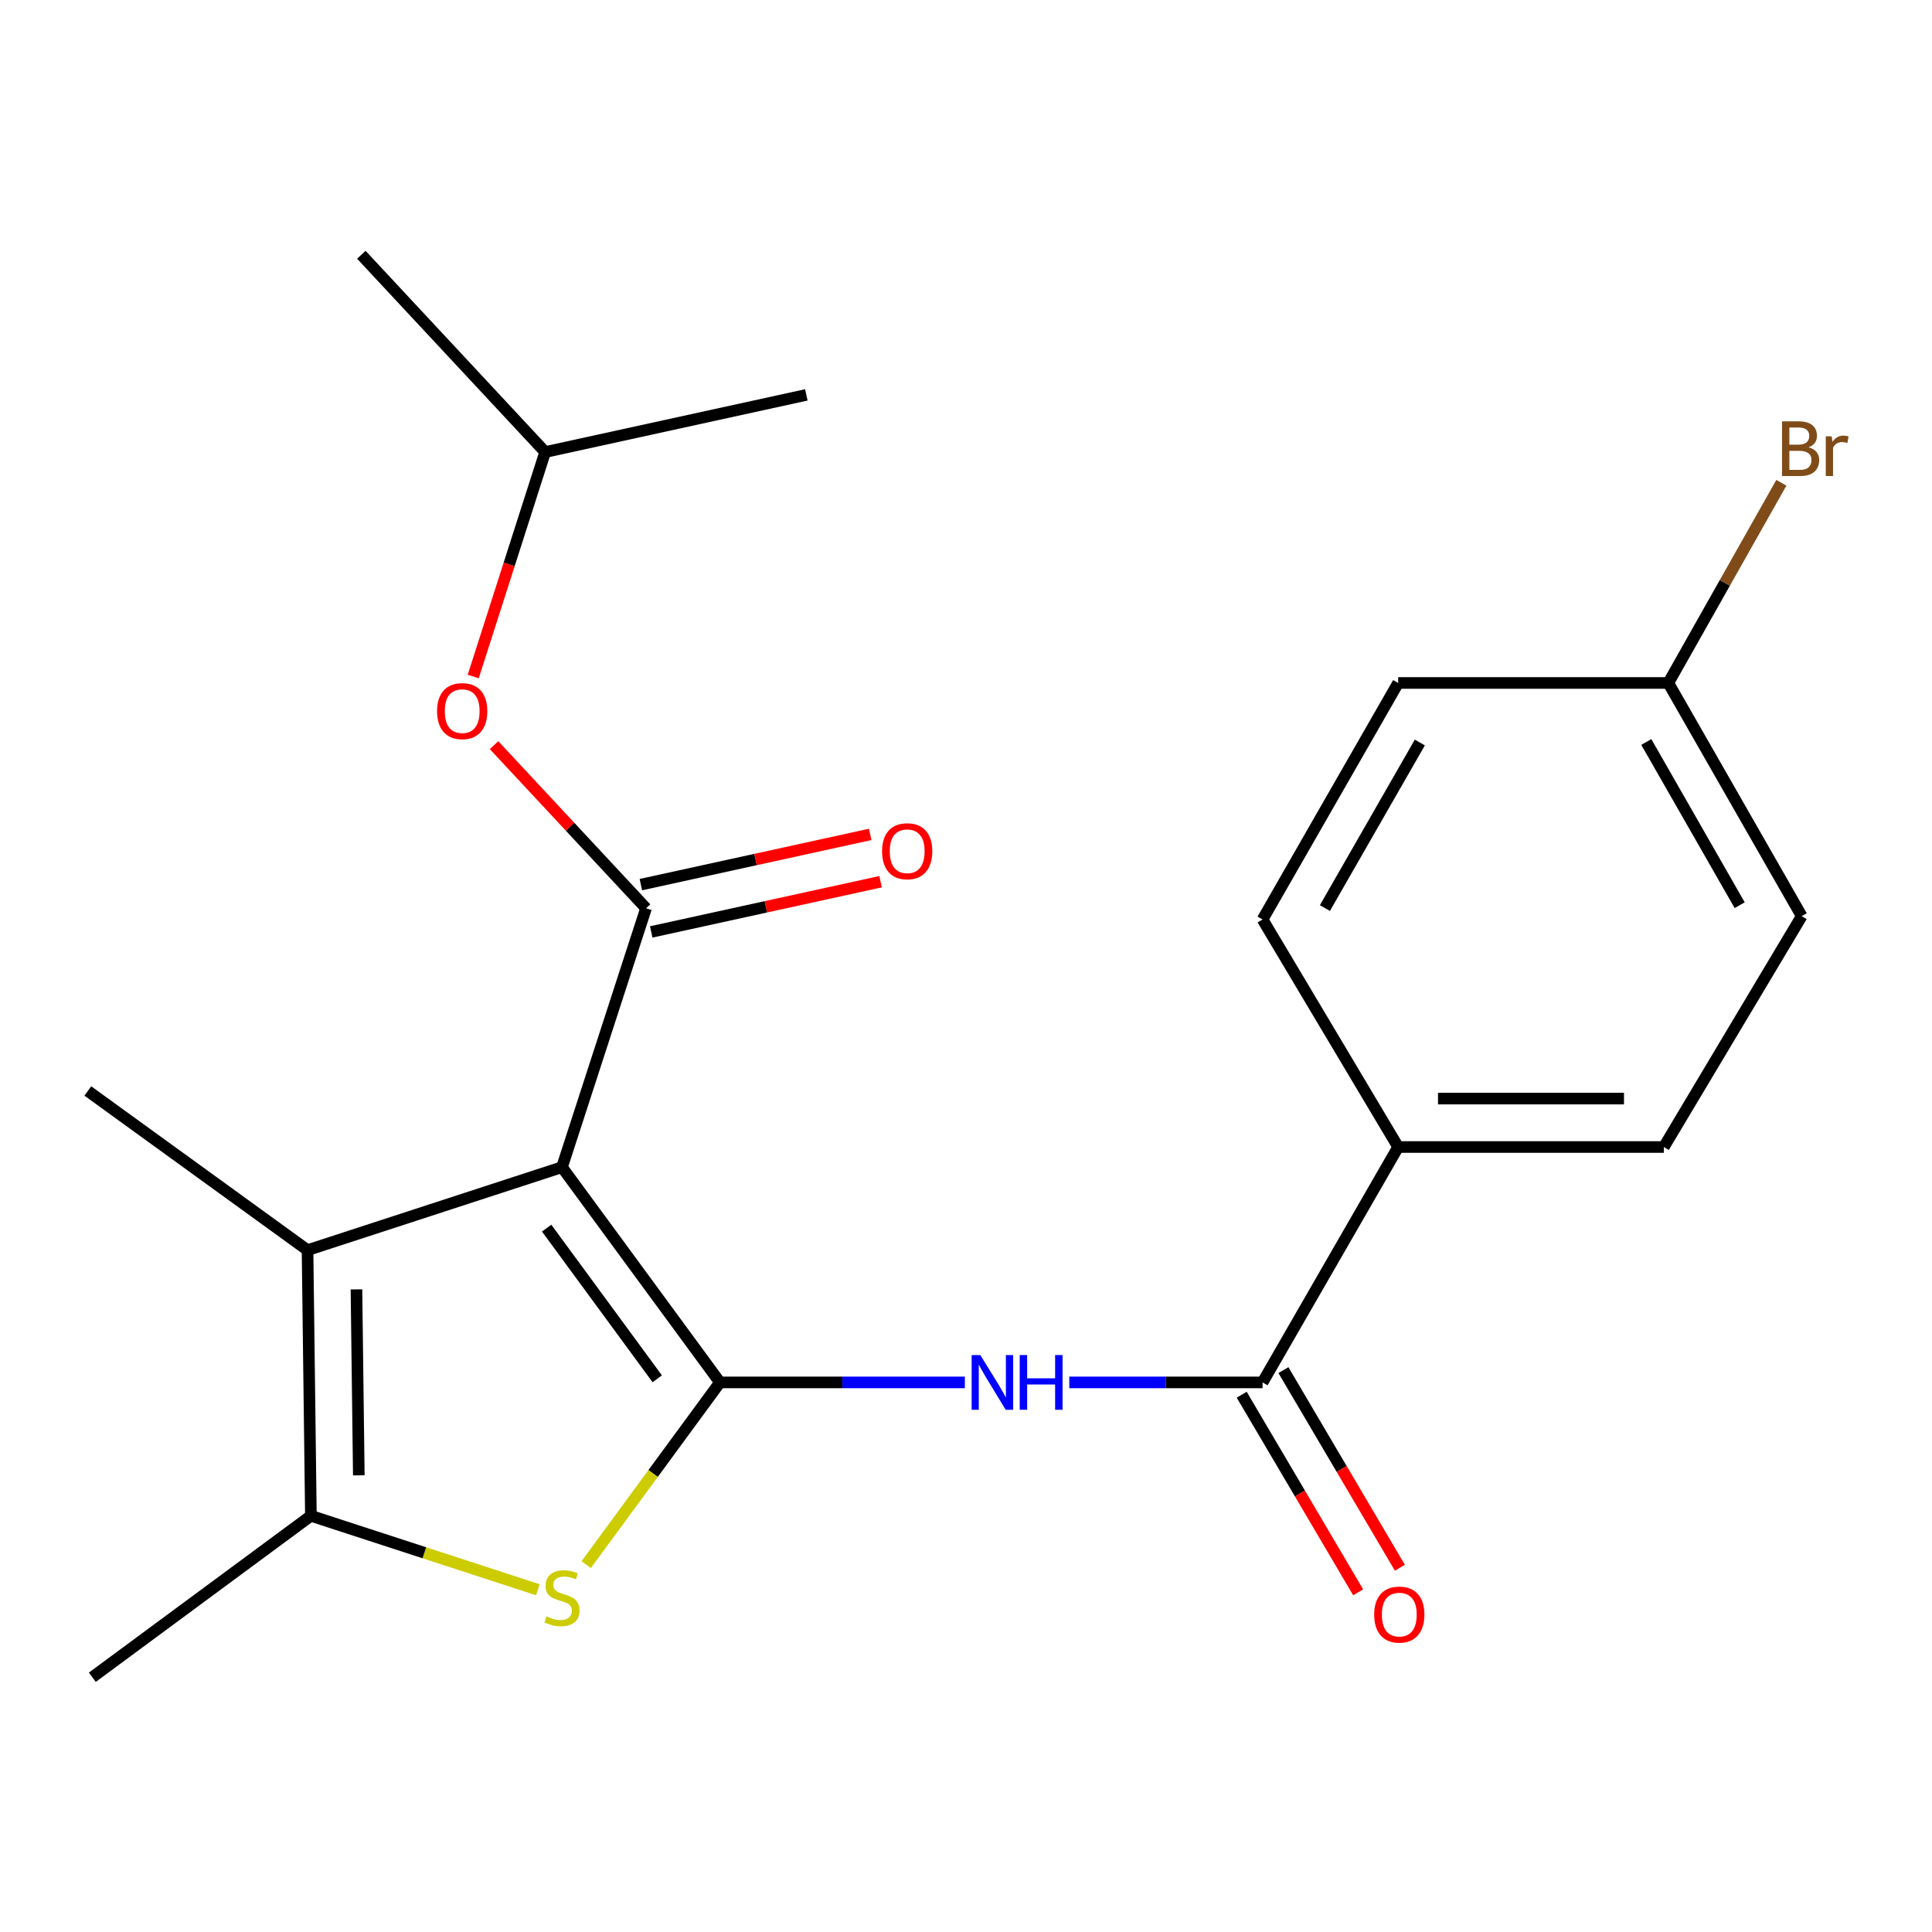 <?xml version='1.0' encoding='iso-8859-1'?>
<svg version='1.1' baseProfile='full'
              xmlns='http://www.w3.org/2000/svg'
                      xmlns:rdkit='http://www.rdkit.org/xml'
                      xmlns:xlink='http://www.w3.org/1999/xlink'
                  xml:space='preserve'
width='1000px' height='1000px' viewBox='0 0 1000 1000'>
<!-- END OF HEADER -->
<rect style='opacity:1.0;fill:#FFFFFF;stroke:none' width='1000' height='1000' x='0' y='0'> </rect>
<path class='bond-0' d='M 290.881,604.133 L 372.653,715.533' style='fill:none;fill-rule:evenodd;stroke:#000000;stroke-width:6px;stroke-linecap:butt;stroke-linejoin:miter;stroke-opacity:1' />
<path class='bond-0' d='M 282.944,635.673 L 340.184,713.653' style='fill:none;fill-rule:evenodd;stroke:#000000;stroke-width:6px;stroke-linecap:butt;stroke-linejoin:miter;stroke-opacity:1' />
<path class='bond-1' d='M 290.881,604.133 L 334.392,470.121' style='fill:none;fill-rule:evenodd;stroke:#000000;stroke-width:6px;stroke-linecap:butt;stroke-linejoin:miter;stroke-opacity:1' />
<path class='bond-3' d='M 290.881,604.133 L 159.18,647.072' style='fill:none;fill-rule:evenodd;stroke:#000000;stroke-width:6px;stroke-linecap:butt;stroke-linejoin:miter;stroke-opacity:1' />
<path class='bond-2' d='M 372.653,715.533 L 338.034,762.69' style='fill:none;fill-rule:evenodd;stroke:#000000;stroke-width:6px;stroke-linecap:butt;stroke-linejoin:miter;stroke-opacity:1' />
<path class='bond-2' d='M 338.034,762.69 L 303.416,809.846' style='fill:none;fill-rule:evenodd;stroke:#CCCC00;stroke-width:6px;stroke-linecap:butt;stroke-linejoin:miter;stroke-opacity:1' />
<path class='bond-4' d='M 372.653,715.533 L 436.028,715.533' style='fill:none;fill-rule:evenodd;stroke:#000000;stroke-width:6px;stroke-linecap:butt;stroke-linejoin:miter;stroke-opacity:1' />
<path class='bond-4' d='M 436.028,715.533 L 499.403,715.533' style='fill:none;fill-rule:evenodd;stroke:#0000FF;stroke-width:6px;stroke-linecap:butt;stroke-linejoin:miter;stroke-opacity:1' />
<path class='bond-7' d='M 334.392,470.121 L 295.054,427.905' style='fill:none;fill-rule:evenodd;stroke:#000000;stroke-width:6px;stroke-linecap:butt;stroke-linejoin:miter;stroke-opacity:1' />
<path class='bond-7' d='M 295.054,427.905 L 255.715,385.689' style='fill:none;fill-rule:evenodd;stroke:#FF0000;stroke-width:6px;stroke-linecap:butt;stroke-linejoin:miter;stroke-opacity:1' />
<path class='bond-9' d='M 337.072,482.361 L 396.427,469.363' style='fill:none;fill-rule:evenodd;stroke:#000000;stroke-width:6px;stroke-linecap:butt;stroke-linejoin:miter;stroke-opacity:1' />
<path class='bond-9' d='M 396.427,469.363 L 455.781,456.365' style='fill:none;fill-rule:evenodd;stroke:#FF0000;stroke-width:6px;stroke-linecap:butt;stroke-linejoin:miter;stroke-opacity:1' />
<path class='bond-9' d='M 331.711,457.88 L 391.065,444.881' style='fill:none;fill-rule:evenodd;stroke:#000000;stroke-width:6px;stroke-linecap:butt;stroke-linejoin:miter;stroke-opacity:1' />
<path class='bond-9' d='M 391.065,444.881 L 450.419,431.883' style='fill:none;fill-rule:evenodd;stroke:#FF0000;stroke-width:6px;stroke-linecap:butt;stroke-linejoin:miter;stroke-opacity:1' />
<path class='bond-22' d='M 278.384,822.848 L 219.652,803.714' style='fill:none;fill-rule:evenodd;stroke:#CCCC00;stroke-width:6px;stroke-linecap:butt;stroke-linejoin:miter;stroke-opacity:1' />
<path class='bond-22' d='M 219.652,803.714 L 160.921,784.579' style='fill:none;fill-rule:evenodd;stroke:#000000;stroke-width:6px;stroke-linecap:butt;stroke-linejoin:miter;stroke-opacity:1' />
<path class='bond-5' d='M 159.18,647.072 L 160.921,784.579' style='fill:none;fill-rule:evenodd;stroke:#000000;stroke-width:6px;stroke-linecap:butt;stroke-linejoin:miter;stroke-opacity:1' />
<path class='bond-5' d='M 184.501,667.381 L 185.72,763.636' style='fill:none;fill-rule:evenodd;stroke:#000000;stroke-width:6px;stroke-linecap:butt;stroke-linejoin:miter;stroke-opacity:1' />
<path class='bond-14' d='M 159.18,647.072 L 45.455,564.688' style='fill:none;fill-rule:evenodd;stroke:#000000;stroke-width:6px;stroke-linecap:butt;stroke-linejoin:miter;stroke-opacity:1' />
<path class='bond-6' d='M 553.464,715.533 L 603.482,715.533' style='fill:none;fill-rule:evenodd;stroke:#0000FF;stroke-width:6px;stroke-linecap:butt;stroke-linejoin:miter;stroke-opacity:1' />
<path class='bond-6' d='M 603.482,715.533 L 653.5,715.533' style='fill:none;fill-rule:evenodd;stroke:#000000;stroke-width:6px;stroke-linecap:butt;stroke-linejoin:miter;stroke-opacity:1' />
<path class='bond-18' d='M 160.921,784.579 L 47.794,868.133' style='fill:none;fill-rule:evenodd;stroke:#000000;stroke-width:6px;stroke-linecap:butt;stroke-linejoin:miter;stroke-opacity:1' />
<path class='bond-8' d='M 653.5,715.533 L 723.688,593.69' style='fill:none;fill-rule:evenodd;stroke:#000000;stroke-width:6px;stroke-linecap:butt;stroke-linejoin:miter;stroke-opacity:1' />
<path class='bond-10' d='M 642.705,721.895 L 672.844,773.037' style='fill:none;fill-rule:evenodd;stroke:#000000;stroke-width:6px;stroke-linecap:butt;stroke-linejoin:miter;stroke-opacity:1' />
<path class='bond-10' d='M 672.844,773.037 L 702.984,824.179' style='fill:none;fill-rule:evenodd;stroke:#FF0000;stroke-width:6px;stroke-linecap:butt;stroke-linejoin:miter;stroke-opacity:1' />
<path class='bond-10' d='M 664.296,709.171 L 694.436,760.313' style='fill:none;fill-rule:evenodd;stroke:#000000;stroke-width:6px;stroke-linecap:butt;stroke-linejoin:miter;stroke-opacity:1' />
<path class='bond-10' d='M 694.436,760.313 L 724.576,811.455' style='fill:none;fill-rule:evenodd;stroke:#FF0000;stroke-width:6px;stroke-linecap:butt;stroke-linejoin:miter;stroke-opacity:1' />
<path class='bond-19' d='M 244.943,350.155 L 263.561,292.068' style='fill:none;fill-rule:evenodd;stroke:#FF0000;stroke-width:6px;stroke-linecap:butt;stroke-linejoin:miter;stroke-opacity:1' />
<path class='bond-19' d='M 263.561,292.068 L 282.179,233.981' style='fill:none;fill-rule:evenodd;stroke:#000000;stroke-width:6px;stroke-linecap:butt;stroke-linejoin:miter;stroke-opacity:1' />
<path class='bond-11' d='M 723.688,593.69 L 861.195,593.69' style='fill:none;fill-rule:evenodd;stroke:#000000;stroke-width:6px;stroke-linecap:butt;stroke-linejoin:miter;stroke-opacity:1' />
<path class='bond-11' d='M 744.314,568.628 L 840.569,568.628' style='fill:none;fill-rule:evenodd;stroke:#000000;stroke-width:6px;stroke-linecap:butt;stroke-linejoin:miter;stroke-opacity:1' />
<path class='bond-12' d='M 723.688,593.69 L 653.5,475.913' style='fill:none;fill-rule:evenodd;stroke:#000000;stroke-width:6px;stroke-linecap:butt;stroke-linejoin:miter;stroke-opacity:1' />
<path class='bond-15' d='M 861.195,593.69 L 932.566,474.186' style='fill:none;fill-rule:evenodd;stroke:#000000;stroke-width:6px;stroke-linecap:butt;stroke-linejoin:miter;stroke-opacity:1' />
<path class='bond-16' d='M 653.5,475.913 L 723.688,353.499' style='fill:none;fill-rule:evenodd;stroke:#000000;stroke-width:6px;stroke-linecap:butt;stroke-linejoin:miter;stroke-opacity:1' />
<path class='bond-16' d='M 685.77,470.016 L 734.902,384.327' style='fill:none;fill-rule:evenodd;stroke:#000000;stroke-width:6px;stroke-linecap:butt;stroke-linejoin:miter;stroke-opacity:1' />
<path class='bond-13' d='M 863.52,353.499 L 932.566,474.186' style='fill:none;fill-rule:evenodd;stroke:#000000;stroke-width:6px;stroke-linecap:butt;stroke-linejoin:miter;stroke-opacity:1' />
<path class='bond-13' d='M 852.123,384.047 L 900.455,468.528' style='fill:none;fill-rule:evenodd;stroke:#000000;stroke-width:6px;stroke-linecap:butt;stroke-linejoin:miter;stroke-opacity:1' />
<path class='bond-17' d='M 863.52,353.499 L 892.776,301.69' style='fill:none;fill-rule:evenodd;stroke:#000000;stroke-width:6px;stroke-linecap:butt;stroke-linejoin:miter;stroke-opacity:1' />
<path class='bond-17' d='M 892.776,301.69 L 922.033,249.882' style='fill:none;fill-rule:evenodd;stroke:#7F4C19;stroke-width:6px;stroke-linecap:butt;stroke-linejoin:miter;stroke-opacity:1' />
<path class='bond-23' d='M 863.52,353.499 L 723.688,353.499' style='fill:none;fill-rule:evenodd;stroke:#000000;stroke-width:6px;stroke-linecap:butt;stroke-linejoin:miter;stroke-opacity:1' />
<path class='bond-20' d='M 282.179,233.981 L 417.361,204.394' style='fill:none;fill-rule:evenodd;stroke:#000000;stroke-width:6px;stroke-linecap:butt;stroke-linejoin:miter;stroke-opacity:1' />
<path class='bond-21' d='M 282.179,233.981 L 187.027,131.867' style='fill:none;fill-rule:evenodd;stroke:#000000;stroke-width:6px;stroke-linecap:butt;stroke-linejoin:miter;stroke-opacity:1' />
<path  class='atom-3' d='M 282.881 836.64
Q 283.201 836.76, 284.521 837.32
Q 285.841 837.88, 287.281 838.24
Q 288.761 838.56, 290.201 838.56
Q 292.881 838.56, 294.441 837.28
Q 296.001 835.96, 296.001 833.68
Q 296.001 832.12, 295.201 831.16
Q 294.441 830.2, 293.241 829.68
Q 292.041 829.16, 290.041 828.56
Q 287.521 827.8, 286.001 827.08
Q 284.521 826.36, 283.441 824.84
Q 282.401 823.32, 282.401 820.76
Q 282.401 817.2, 284.801 815
Q 287.241 812.8, 292.041 812.8
Q 295.321 812.8, 299.041 814.36
L 298.121 817.44
Q 294.721 816.04, 292.161 816.04
Q 289.401 816.04, 287.881 817.2
Q 286.361 818.32, 286.401 820.28
Q 286.401 821.8, 287.161 822.72
Q 287.961 823.64, 289.081 824.16
Q 290.241 824.68, 292.161 825.28
Q 294.721 826.08, 296.241 826.88
Q 297.761 827.68, 298.841 829.32
Q 299.961 830.92, 299.961 833.68
Q 299.961 837.6, 297.321 839.72
Q 294.721 841.8, 290.361 841.8
Q 287.841 841.8, 285.921 841.24
Q 284.041 840.72, 281.801 839.8
L 282.881 836.64
' fill='#CCCC00'/>
<path  class='atom-5' d='M 507.408 701.373
L 516.688 716.373
Q 517.608 717.853, 519.088 720.533
Q 520.568 723.213, 520.648 723.373
L 520.648 701.373
L 524.408 701.373
L 524.408 729.693
L 520.528 729.693
L 510.568 713.293
Q 509.408 711.373, 508.168 709.173
Q 506.968 706.973, 506.608 706.293
L 506.608 729.693
L 502.928 729.693
L 502.928 701.373
L 507.408 701.373
' fill='#0000FF'/>
<path  class='atom-5' d='M 527.808 701.373
L 531.648 701.373
L 531.648 713.413
L 546.128 713.413
L 546.128 701.373
L 549.968 701.373
L 549.968 729.693
L 546.128 729.693
L 546.128 716.613
L 531.648 716.613
L 531.648 729.693
L 527.808 729.693
L 527.808 701.373
' fill='#0000FF'/>
<path  class='atom-8' d='M 226.226 368.073
Q 226.226 361.273, 229.586 357.473
Q 232.946 353.673, 239.226 353.673
Q 245.506 353.673, 248.866 357.473
Q 252.226 361.273, 252.226 368.073
Q 252.226 374.953, 248.826 378.873
Q 245.426 382.753, 239.226 382.753
Q 232.986 382.753, 229.586 378.873
Q 226.226 374.993, 226.226 368.073
M 239.226 379.553
Q 243.546 379.553, 245.866 376.673
Q 248.226 373.753, 248.226 368.073
Q 248.226 362.513, 245.866 359.713
Q 243.546 356.873, 239.226 356.873
Q 234.906 356.873, 232.546 359.673
Q 230.226 362.473, 230.226 368.073
Q 230.226 373.793, 232.546 376.673
Q 234.906 379.553, 239.226 379.553
' fill='#FF0000'/>
<path  class='atom-10' d='M 456.559 440.6
Q 456.559 433.8, 459.919 430
Q 463.279 426.2, 469.559 426.2
Q 475.839 426.2, 479.199 430
Q 482.559 433.8, 482.559 440.6
Q 482.559 447.48, 479.159 451.4
Q 475.759 455.28, 469.559 455.28
Q 463.319 455.28, 459.919 451.4
Q 456.559 447.52, 456.559 440.6
M 469.559 452.08
Q 473.879 452.08, 476.199 449.2
Q 478.559 446.28, 478.559 440.6
Q 478.559 435.04, 476.199 432.24
Q 473.879 429.4, 469.559 429.4
Q 465.239 429.4, 462.879 432.2
Q 460.559 435, 460.559 440.6
Q 460.559 446.32, 462.879 449.2
Q 465.239 452.08, 469.559 452.08
' fill='#FF0000'/>
<path  class='atom-11' d='M 711.273 835.702
Q 711.273 828.902, 714.633 825.102
Q 717.993 821.302, 724.273 821.302
Q 730.553 821.302, 733.913 825.102
Q 737.273 828.902, 737.273 835.702
Q 737.273 842.582, 733.873 846.502
Q 730.473 850.382, 724.273 850.382
Q 718.033 850.382, 714.633 846.502
Q 711.273 842.622, 711.273 835.702
M 724.273 847.182
Q 728.593 847.182, 730.913 844.302
Q 733.273 841.382, 733.273 835.702
Q 733.273 830.142, 730.913 827.342
Q 728.593 824.502, 724.273 824.502
Q 719.953 824.502, 717.593 827.302
Q 715.273 830.102, 715.273 835.702
Q 715.273 841.422, 717.593 844.302
Q 719.953 847.182, 724.273 847.182
' fill='#FF0000'/>
<path  class='atom-18' d='M 936.135 231.52
Q 938.855 232.28, 940.215 233.96
Q 941.615 235.6, 941.615 238.04
Q 941.615 241.96, 939.095 244.2
Q 936.615 246.4, 931.895 246.4
L 922.375 246.4
L 922.375 218.08
L 930.735 218.08
Q 935.575 218.08, 938.015 220.04
Q 940.455 222, 940.455 225.6
Q 940.455 229.88, 936.135 231.52
M 926.175 221.28
L 926.175 230.16
L 930.735 230.16
Q 933.535 230.16, 934.975 229.04
Q 936.455 227.88, 936.455 225.6
Q 936.455 221.28, 930.735 221.28
L 926.175 221.28
M 931.895 243.2
Q 934.655 243.2, 936.135 241.88
Q 937.615 240.56, 937.615 238.04
Q 937.615 235.72, 935.975 234.56
Q 934.375 233.36, 931.295 233.36
L 926.175 233.36
L 926.175 243.2
L 931.895 243.2
' fill='#7F4C19'/>
<path  class='atom-18' d='M 948.055 225.84
L 948.495 228.68
Q 950.655 225.48, 954.175 225.48
Q 955.295 225.48, 956.815 225.88
L 956.215 229.24
Q 954.495 228.84, 953.535 228.84
Q 951.855 228.84, 950.735 229.52
Q 949.655 230.16, 948.775 231.72
L 948.775 246.4
L 945.015 246.4
L 945.015 225.84
L 948.055 225.84
' fill='#7F4C19'/>
</svg>
